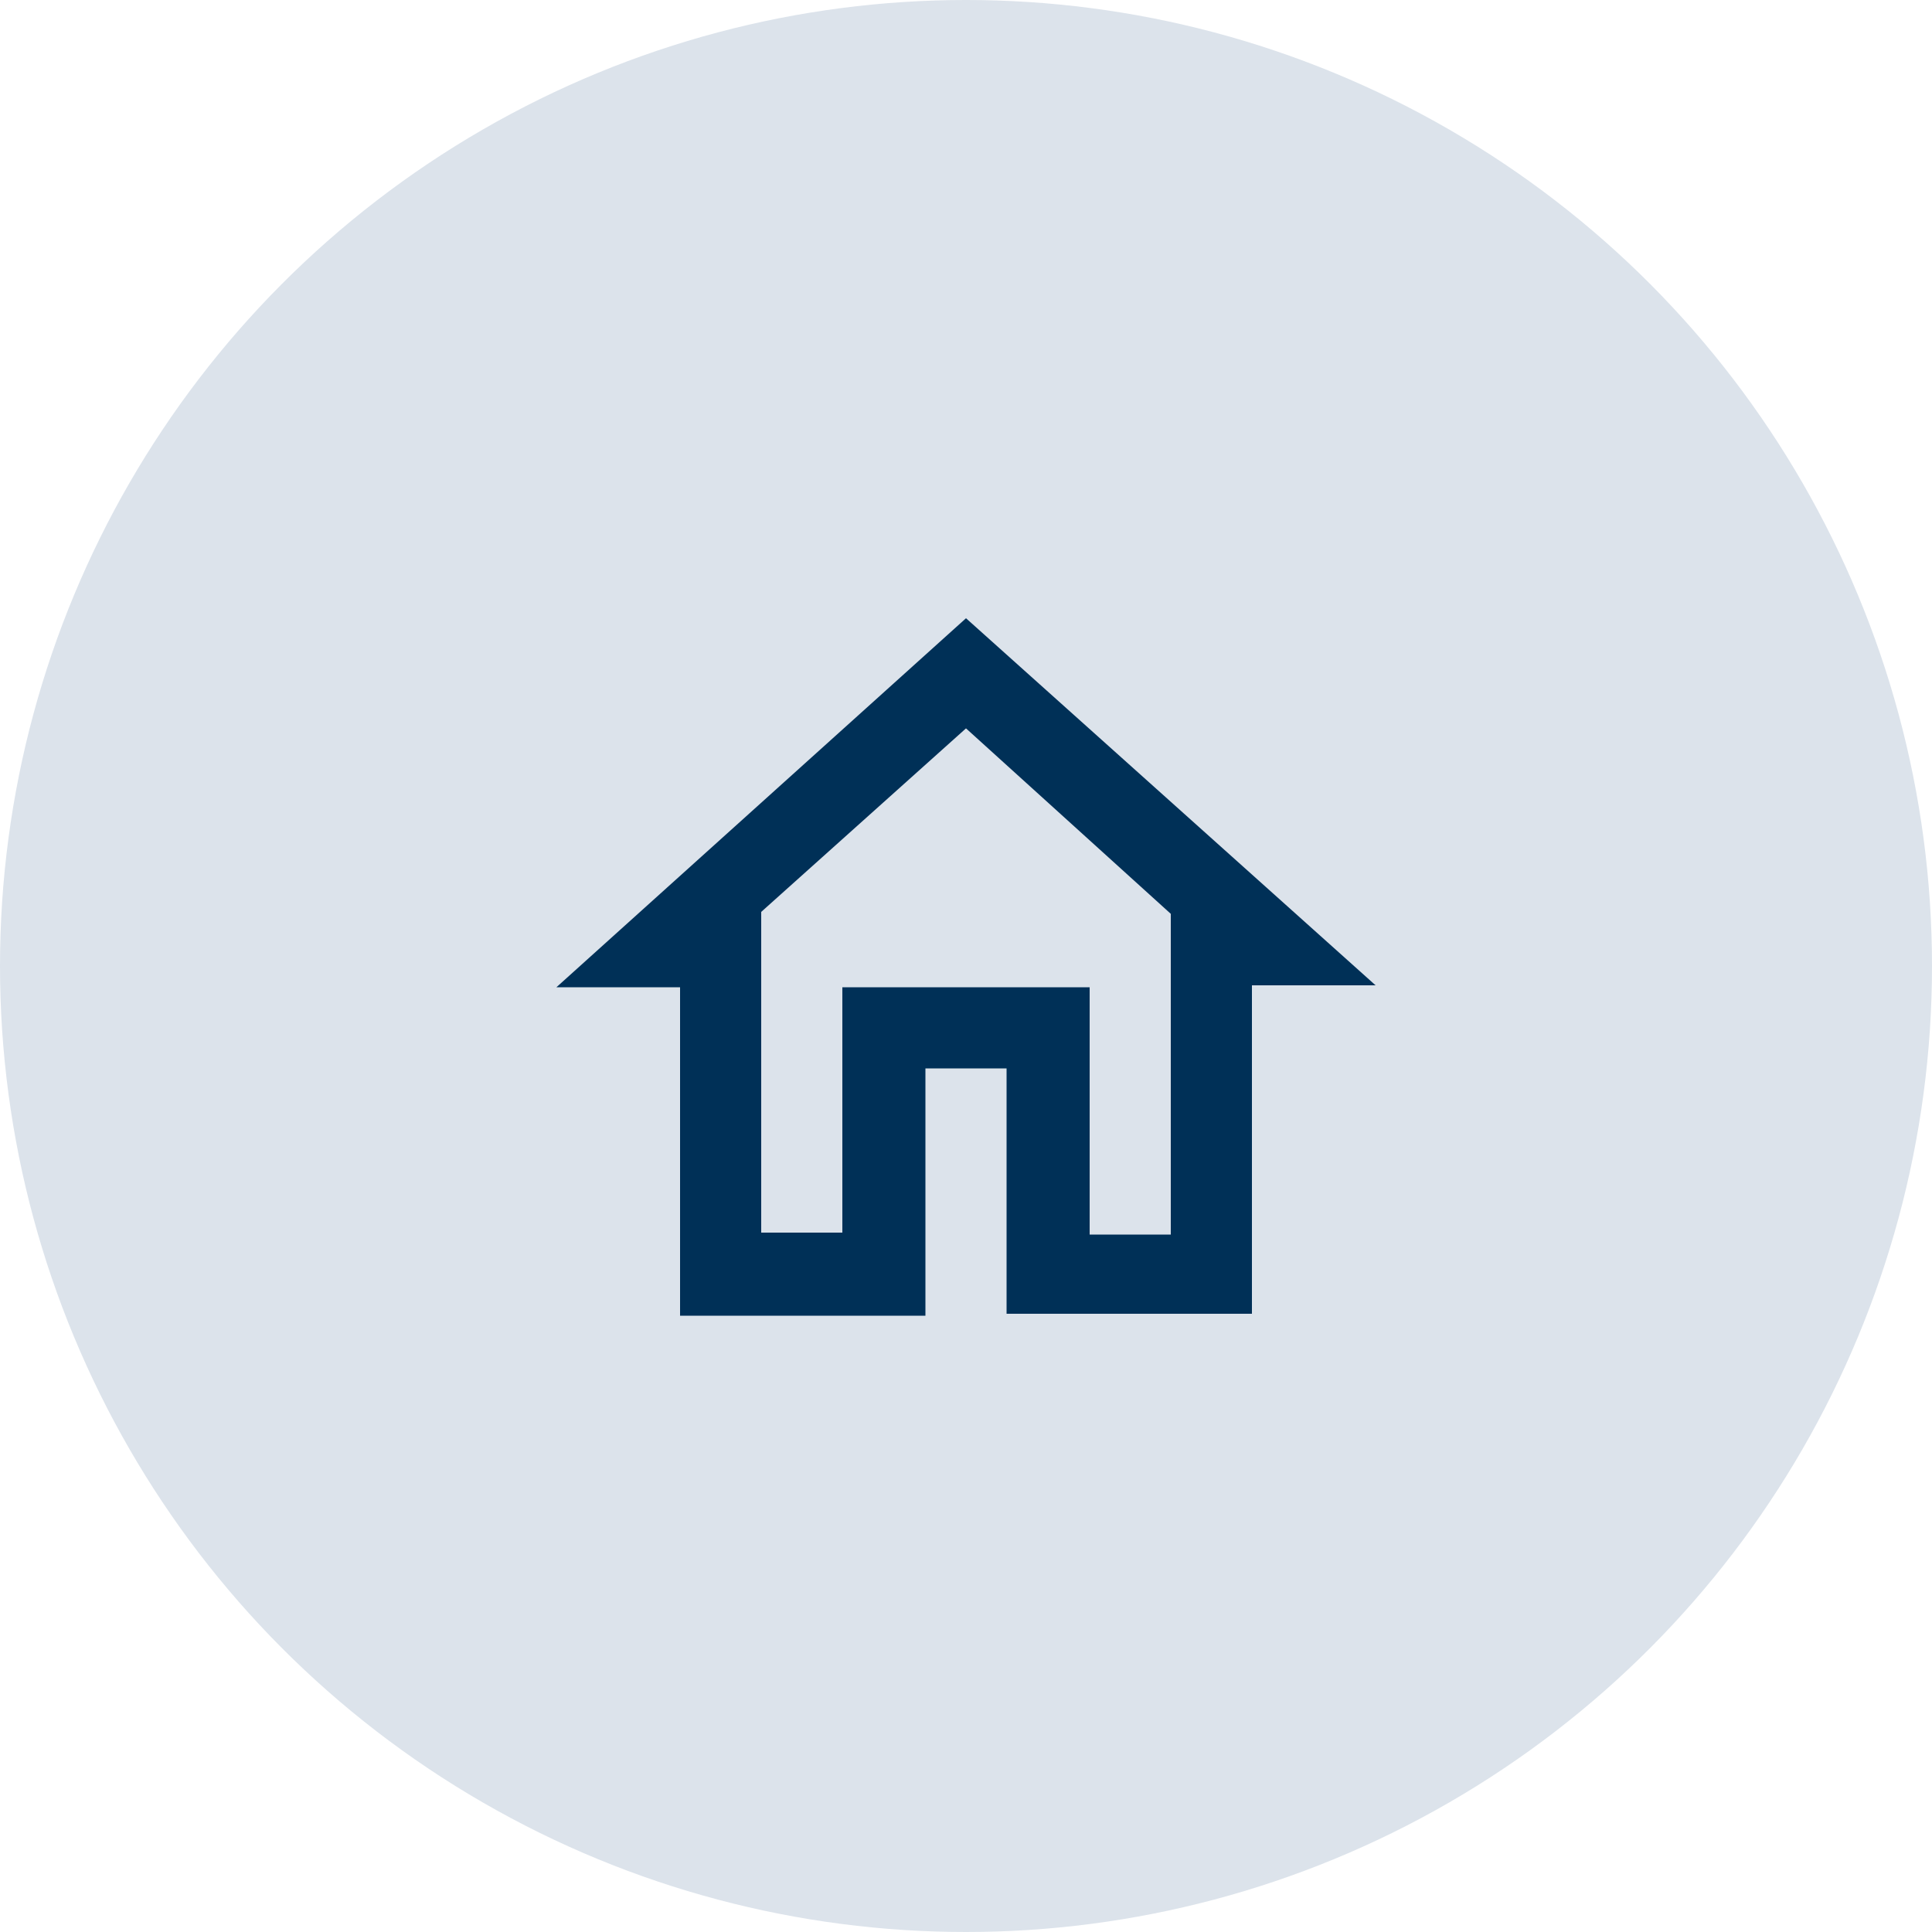<?xml version="1.0" encoding="utf-8"?>
<!-- Generator: Adobe Illustrator 24.2.3, SVG Export Plug-In . SVG Version: 6.00 Build 0)  -->
<svg version="1.1" id="Layer_1" xmlns="http://www.w3.org/2000/svg" xmlns:xlink="http://www.w3.org/1999/xlink" x="0px" y="0px"
	 viewBox="0 0 100 100" style="enable-background:new 0 0 100 100;" xml:space="preserve">
<style type="text/css">
	.st0{fill:#DCE3EB;}
	.st1{fill:#003057;}
</style>
<g>
	<circle id="Ellipse_9" class="st0" cx="50" cy="50" r="50"/>
	<path id="home-outline" class="st1" d="M50,37.7l10.6,9.6v16.6h-4.2V51.1H43.6v12.7h-4.2V47.2L50,37.7 M50,32L28.8,51.1h6.4v17
		h12.7V55.3h4.2V68h12.7v-17h6.4L50,32z"/>
</g>
</svg>
